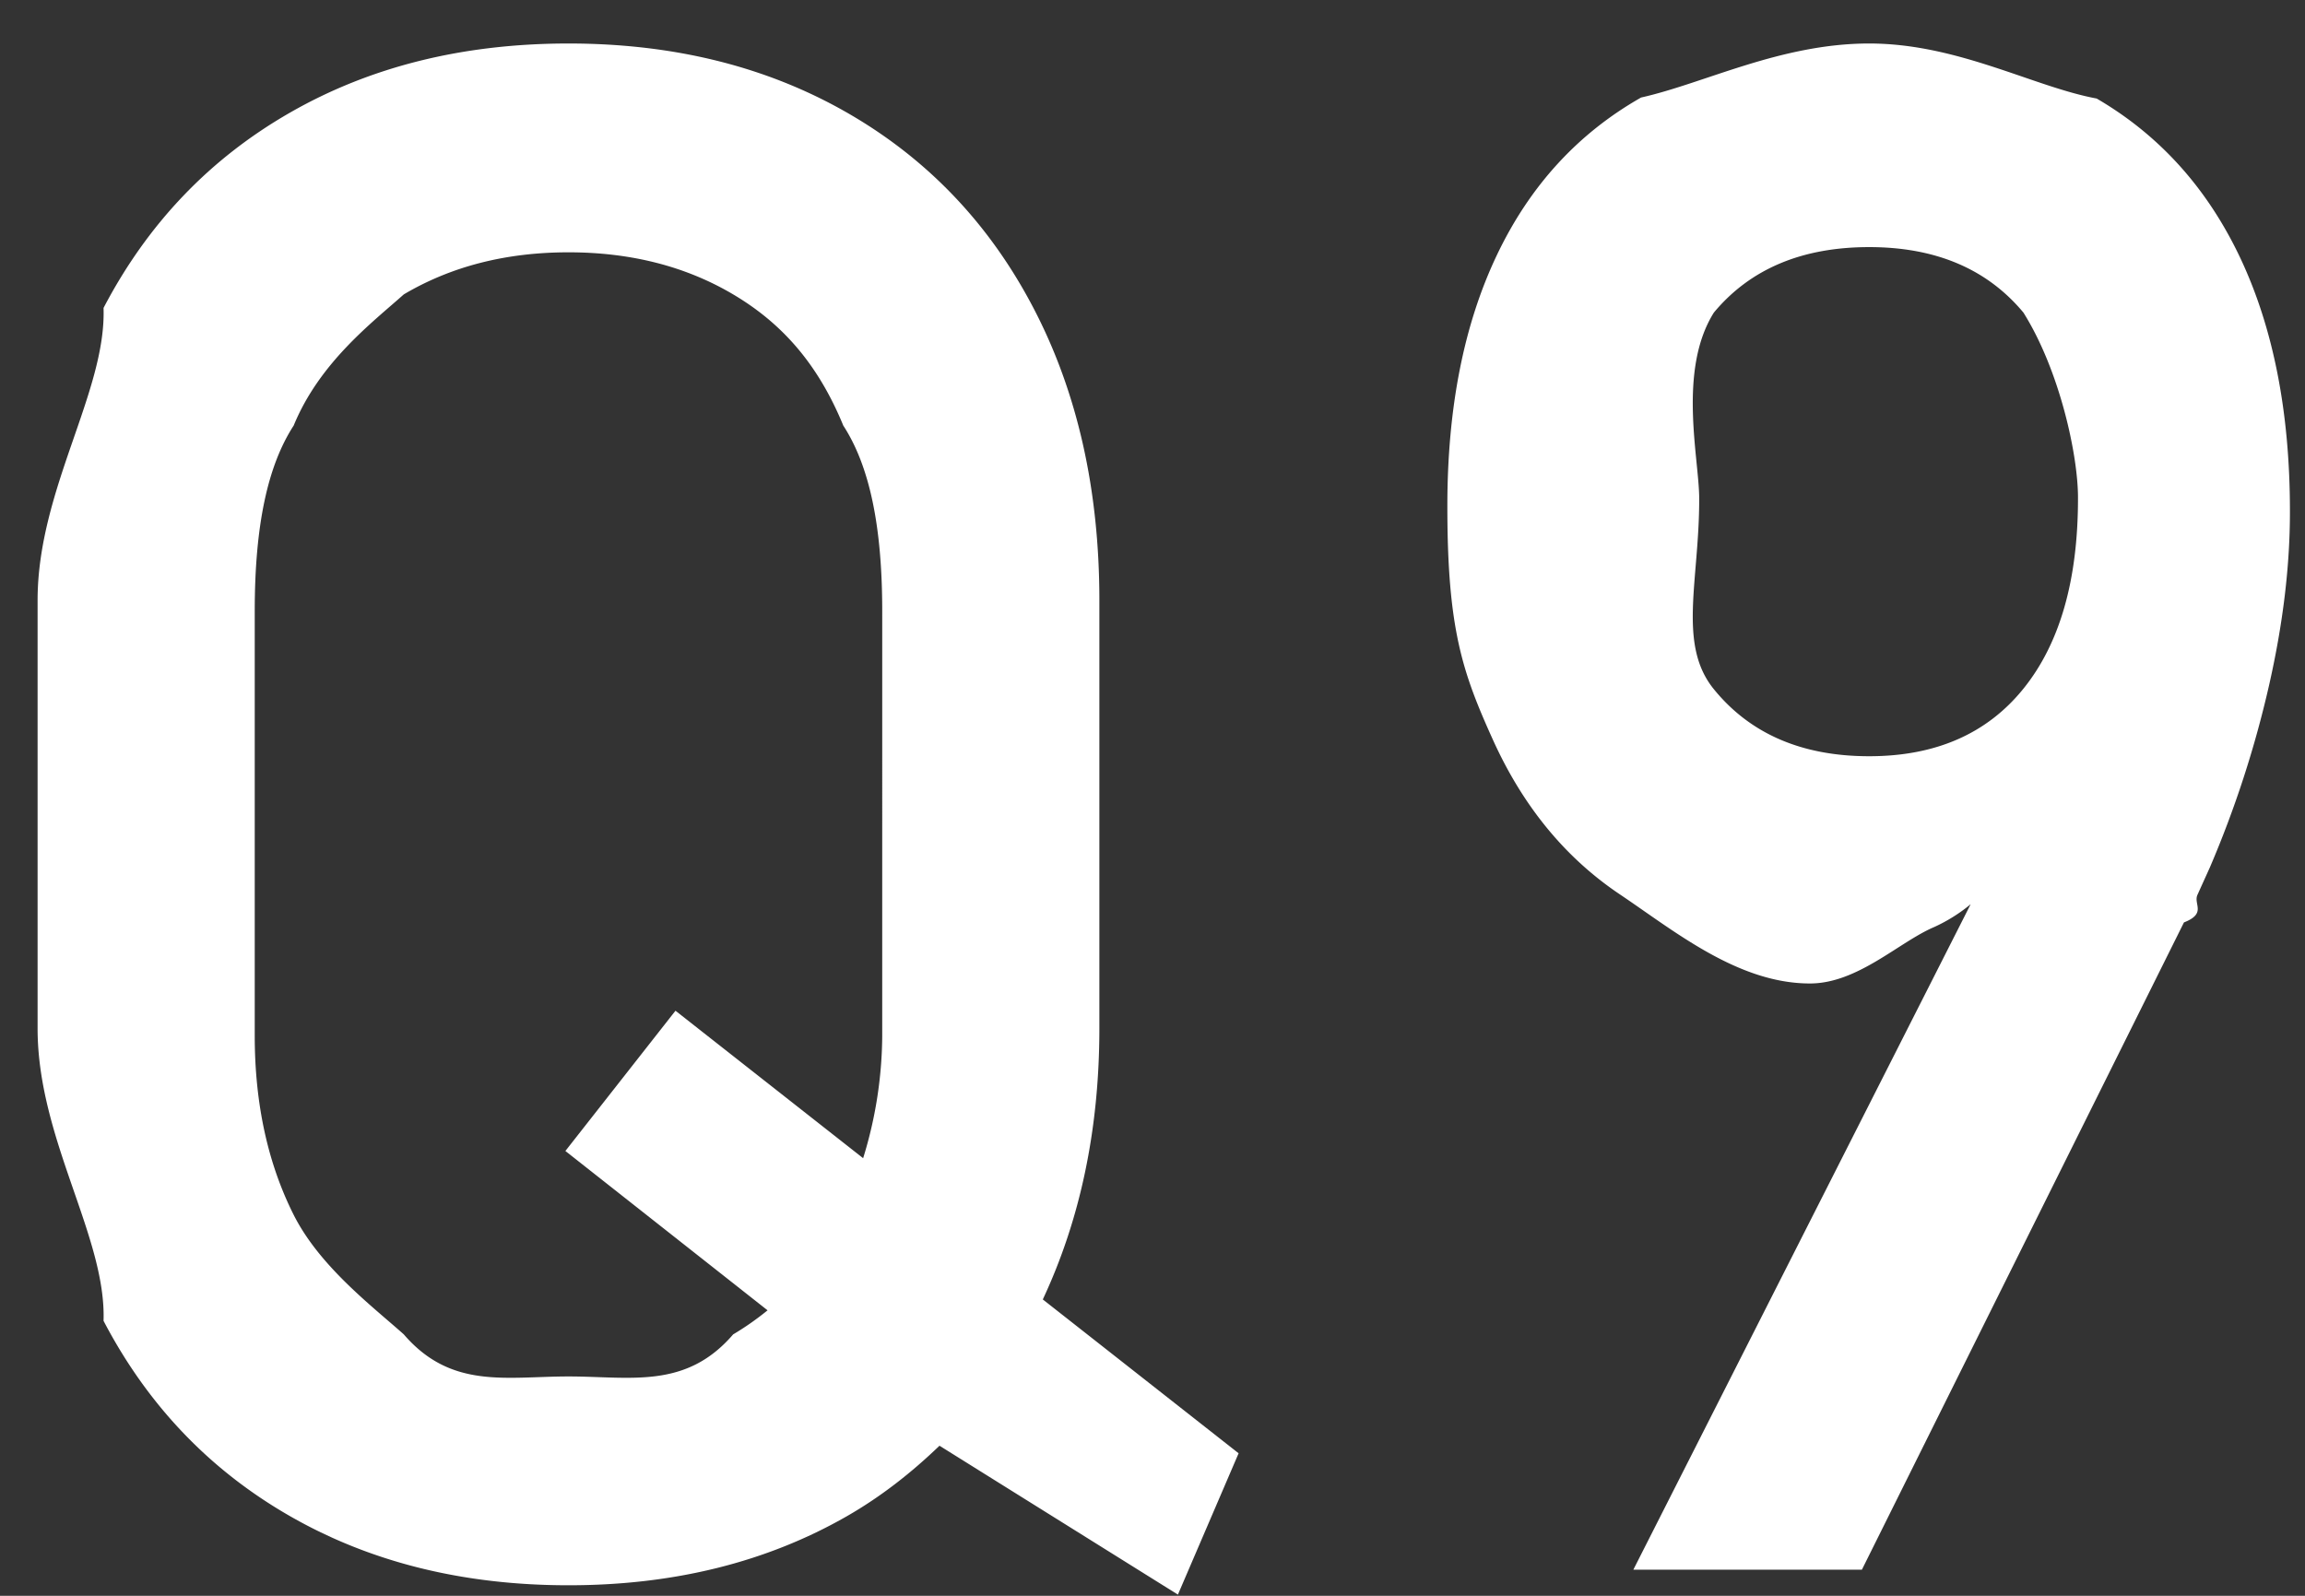 <svg xmlns="http://www.w3.org/2000/svg" width="39" height="27"><rect width="100%" height="100%" fill="#333333" stroke="none"/><path fill-rule="evenodd" fill="#FFF" d="M38.393 11.59a17.948 17.948 0 01-1.002 3.085l-.211.466c-.07.158.16.314-.228.466l-5.449 10.951h-3.867l5.707-11.259a2.768 2.768 0 01-.619.387c-.592.252-1.292.954-2.1.954-1.219 0-2.291-.886-3.217-1.508-.926-.621-1.644-1.497-2.153-2.628-.51-1.13-.765-1.864-.765-3.928v-.018c0-1.652.278-3.064.835-4.236.556-1.172 1.371-2.063 2.443-2.672 1.073-.24 2.359-.914 3.859-.914s2.783.734 3.849.931c1.067.622 1.878 1.524 2.435 2.708.556 1.183.835 2.607.835 4.271v.018c0 .914-.117 1.889-.352 2.926zm-3.234-3.173c0-.717-.308-2.147-.923-3.128-.615-.739-1.485-1.108-2.61-1.108-1.137 0-2.013.369-2.628 1.108-.615.981-.248 2.471-.248 3.146v.018c0 1.383-.367 2.452.248 3.208.615.756 1.491 1.134 2.628 1.134 1.125 0 1.995-.381 2.61-1.143.615-.762.923-1.834.923-3.217v-.018zM19.93 26.98l-4.034-2.519c-.47.452-.984.858-1.566 1.192-1.36.779-2.93 1.169-4.711 1.169-1.782 0-3.352-.39-4.711-1.169-1.36-.779-2.412-1.881-3.156-3.305C1.8 20.924.636 19.275.636 17.4v-7.242c0-1.875 1.164-3.525 1.116-4.948.744-1.424 1.796-2.526 3.156-3.305C6.267 1.126 7.837.736 9.619.736c1.781 0 3.351.39 4.711 1.169 1.359.779 2.411 1.881 3.155 3.305.744 1.423 1.116 3.073 1.116 4.948V17.4c0 1.722-.329 3.245-.957 4.586l3.313 2.603-1.027 2.391zm-5.003-9.457V10.34c0-1.454-.22-2.464-.659-3.14-.439-1.07-1.061-1.744-1.863-2.219-.803-.475-1.732-.712-2.786-.712-1.055 0-1.984.237-2.787.712C6.3 5.456 5.409 6.13 4.969 7.2c-.439.676-.659 1.686-.659 3.14v7.183c0 1.148.22 2.159.659 3.032.44.873 1.331 1.547 1.863 2.022.803.933 1.732.712 2.787.712 1.054 0 1.983.221 2.786-.712.206-.122.4-.259.582-.407l-3.421-2.696 1.863-2.373 3.175 2.495a7.108 7.108 0 00.323-2.073z"/></svg>